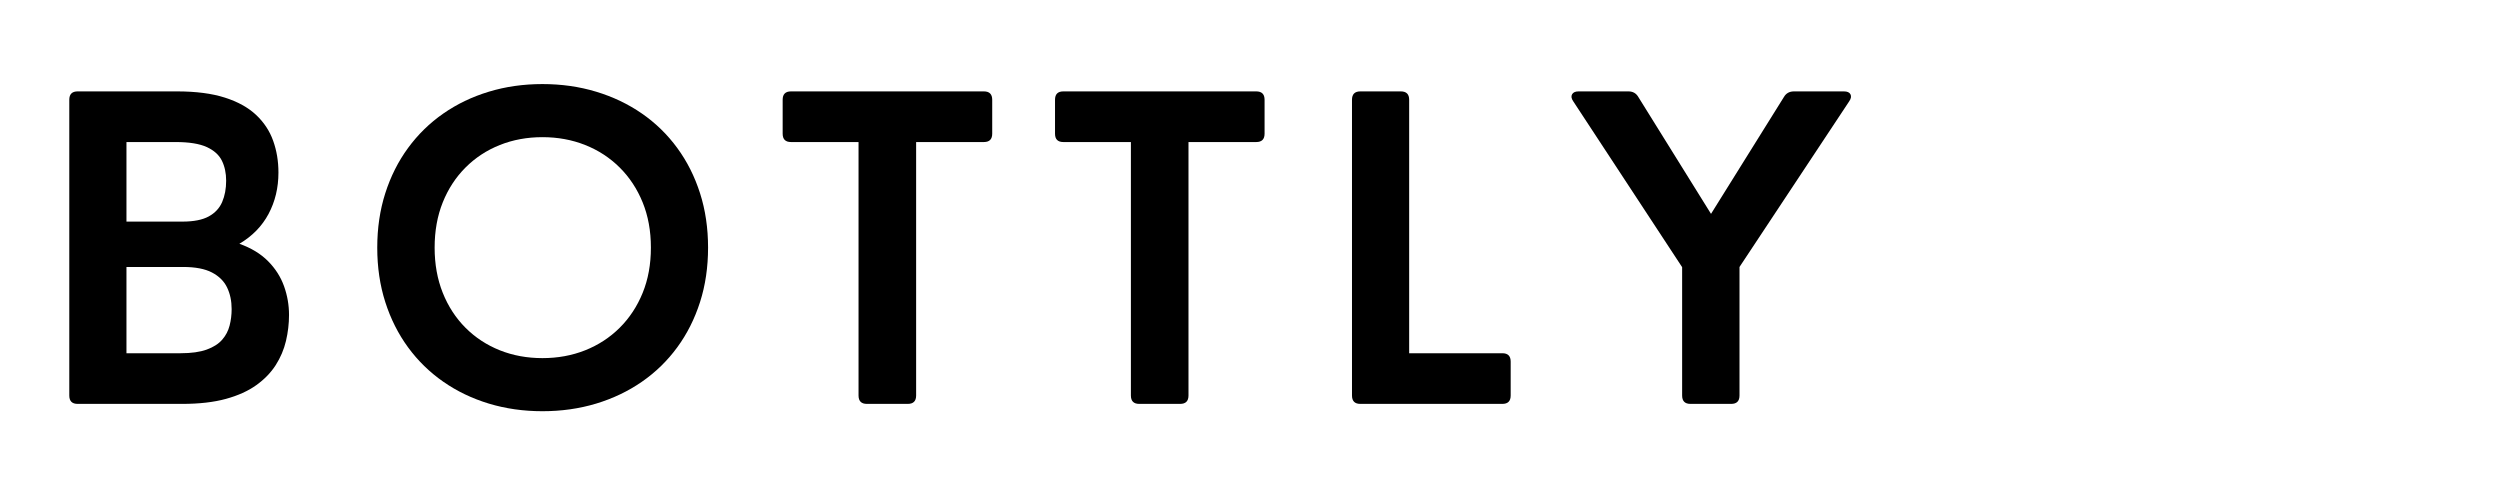 <?xml version="1.0" encoding="UTF-8"?>
<svg xmlns="http://www.w3.org/2000/svg" xmlns:xlink="http://www.w3.org/1999/xlink" width="3500" zoomAndPan="magnify" viewBox="0 0 2625 525" height="700" preserveAspectRatio="xMidYMid meet" version="1.0">
  <defs>
    <g></g>
  </defs>
  <g fill="#000000" fill-opacity="1">
    <g transform="translate(40.286, 424.086)">
      <g>
        <path d="M 151.031 0 L 41.234 0 C 35.391 0 32.469 -2.922 32.469 -8.766 L 32.469 -319.359 C 32.469 -325.203 35.391 -328.125 41.234 -328.125 L 145.484 -328.125 C 165.422 -328.125 182.188 -325.953 195.781 -321.609 C 209.383 -317.266 220.316 -311.211 228.578 -303.453 C 236.836 -295.691 242.816 -286.645 246.516 -276.312 C 250.223 -265.988 252.078 -254.848 252.078 -242.891 C 252.078 -226.941 248.625 -212.484 241.719 -199.516 C 234.812 -186.555 224.594 -176.094 211.062 -168.125 C 223.445 -163.707 233.484 -157.617 241.172 -149.859 C 248.867 -142.098 254.461 -133.336 257.953 -123.578 C 261.441 -113.828 263.188 -103.754 263.188 -93.359 C 263.188 -84.242 262.117 -75.16 259.984 -66.109 C 257.848 -57.066 254.25 -48.594 249.188 -40.688 C 244.133 -32.789 237.332 -25.781 228.781 -19.656 C 220.238 -13.531 209.594 -8.723 196.844 -5.234 C 184.102 -1.742 168.832 0 151.031 0 Z M 92.5 -274.938 L 92.5 -191.406 L 151.25 -191.406 C 163.062 -191.406 172.281 -193.219 178.906 -196.844 C 185.531 -200.477 190.227 -205.535 193 -212.016 C 195.781 -218.492 197.172 -225.938 197.172 -234.344 C 197.172 -242.32 195.676 -249.336 192.688 -255.391 C 189.695 -261.441 184.391 -266.211 176.766 -269.703 C 169.148 -273.191 158.297 -274.938 144.203 -274.938 Z M 92.5 -143.766 L 92.5 -53.188 L 149.328 -53.188 C 160.578 -53.188 169.723 -54.469 176.766 -57.031 C 183.816 -59.594 189.227 -63.047 193 -67.391 C 196.781 -71.734 199.379 -76.68 200.797 -82.234 C 202.223 -87.797 202.938 -93.566 202.938 -99.547 C 202.938 -108.086 201.332 -115.672 198.125 -122.297 C 194.926 -128.922 189.625 -134.156 182.219 -138 C 174.812 -141.844 164.77 -143.766 152.094 -143.766 Z M 92.5 -143.766 "></path>
      </g>
    </g>
  </g>
  <g fill="#000000" fill-opacity="1">
    <g transform="translate(377.315, 424.086)">
      <g>
        <path d="M 192.266 7.688 C 172.328 7.688 153.562 5.02 135.969 -0.312 C 118.383 -5.656 102.438 -13.312 88.125 -23.281 C 73.812 -33.25 61.488 -45.281 51.156 -59.375 C 40.832 -73.477 32.859 -89.32 27.234 -106.906 C 21.609 -124.5 18.797 -143.551 18.797 -164.062 C 18.797 -184.57 21.609 -203.617 27.234 -221.203 C 32.859 -238.797 40.832 -254.641 51.156 -268.734 C 61.488 -282.836 73.812 -294.875 88.125 -304.844 C 102.438 -314.812 118.383 -322.461 135.969 -327.797 C 153.562 -333.141 172.328 -335.812 192.266 -335.812 C 212.203 -335.812 231 -333.141 248.656 -327.797 C 266.312 -322.461 282.332 -314.812 296.719 -304.844 C 311.102 -294.875 323.457 -282.836 333.781 -268.734 C 344.113 -254.641 352.094 -238.797 357.719 -221.203 C 363.344 -203.617 366.156 -184.57 366.156 -164.062 C 366.156 -143.551 363.344 -124.5 357.719 -106.906 C 352.094 -89.32 344.113 -73.477 333.781 -59.375 C 323.457 -45.281 311.102 -33.25 296.719 -23.281 C 282.332 -13.312 266.312 -5.656 248.656 -0.312 C 231 5.02 212.203 7.688 192.266 7.688 Z M 192.266 -48.062 C 208.359 -48.062 223.312 -50.801 237.125 -56.281 C 250.938 -61.77 263.004 -69.641 273.328 -79.891 C 283.648 -90.148 291.695 -102.363 297.469 -116.531 C 303.238 -130.695 306.125 -146.539 306.125 -164.062 C 306.125 -181.582 303.238 -197.426 297.469 -211.594 C 291.695 -225.758 283.648 -237.969 273.328 -248.219 C 263.004 -258.477 250.938 -266.348 237.125 -271.828 C 223.312 -277.316 208.359 -280.062 192.266 -280.062 C 176.172 -280.062 161.25 -277.316 147.5 -271.828 C 133.758 -266.348 121.758 -258.477 111.5 -248.219 C 101.25 -237.969 93.273 -225.758 87.578 -211.594 C 81.891 -197.426 79.047 -181.582 79.047 -164.062 C 79.047 -146.688 81.891 -130.879 87.578 -116.641 C 93.273 -102.398 101.25 -90.148 111.5 -79.891 C 121.758 -69.641 133.758 -61.77 147.5 -56.281 C 161.25 -50.801 176.172 -48.062 192.266 -48.062 Z M 192.266 -48.062 "></path>
      </g>
    </g>
  </g>
  <g fill="#000000" fill-opacity="1">
    <g transform="translate(815.168, 424.086)">
      <g>
        <path d="M 138 0 L 95.062 0 C 89.219 0 86.297 -2.922 86.297 -8.766 L 86.297 -274.938 L 15.375 -274.938 C 9.539 -274.938 6.625 -277.852 6.625 -283.688 L 6.625 -319.359 C 6.625 -325.203 9.539 -328.125 15.375 -328.125 L 217.891 -328.125 C 223.734 -328.125 226.656 -325.203 226.656 -319.359 L 226.656 -283.688 C 226.656 -277.852 223.734 -274.938 217.891 -274.938 L 146.766 -274.938 L 146.766 -8.766 C 146.766 -2.922 143.844 0 138 0 Z M 138 0 "></path>
      </g>
    </g>
  </g>
  <g fill="#000000" fill-opacity="1">
    <g transform="translate(1101.145, 424.086)">
      <g>
        <path d="M 138 0 L 95.062 0 C 89.219 0 86.297 -2.922 86.297 -8.766 L 86.297 -274.938 L 15.375 -274.938 C 9.539 -274.938 6.625 -277.852 6.625 -283.688 L 6.625 -319.359 C 6.625 -325.203 9.539 -328.125 15.375 -328.125 L 217.891 -328.125 C 223.734 -328.125 226.656 -325.203 226.656 -319.359 L 226.656 -283.688 C 226.656 -277.852 223.734 -274.938 217.891 -274.938 L 146.766 -274.938 L 146.766 -8.766 C 146.766 -2.922 143.844 0 138 0 Z M 138 0 "></path>
      </g>
    </g>
  </g>
  <g fill="#000000" fill-opacity="1">
    <g transform="translate(1387.121, 424.086)">
      <g>
        <path d="M 190.344 0 L 41.234 0 C 35.391 0 32.469 -2.922 32.469 -8.766 L 32.469 -319.359 C 32.469 -325.203 35.391 -328.125 41.234 -328.125 L 83.734 -328.125 C 89.578 -328.125 92.5 -325.203 92.5 -319.359 L 92.5 -53.188 L 190.344 -53.188 C 196.176 -53.188 199.094 -50.27 199.094 -44.438 L 199.094 -8.766 C 199.094 -2.922 196.176 0 190.344 0 Z M 190.344 0 "></path>
      </g>
    </g>
  </g>
  <g fill="#000000" fill-opacity="1">
    <g transform="translate(1645.756, 424.086)">
      <g>
        <path d="M 171.969 0 L 129.234 0 C 123.398 0 120.484 -2.922 120.484 -8.766 L 120.484 -143.562 L 6.188 -317.656 C 4.195 -320.508 3.77 -322.969 4.906 -325.031 C 6.051 -327.094 8.332 -328.125 11.75 -328.125 L 64.094 -328.125 C 68.789 -328.125 72.273 -326.129 74.547 -322.141 L 150.812 -199.531 L 227.297 -322.141 C 229.578 -326.129 233.133 -328.125 237.969 -328.125 L 290.312 -328.125 C 293.875 -328.125 296.188 -327.094 297.25 -325.031 C 298.32 -322.969 297.863 -320.508 295.875 -317.656 L 180.719 -143.766 L 180.719 -8.766 C 180.719 -2.922 177.801 0 171.969 0 Z M 171.969 0 "></path>
      </g>
    </g>
  </g>
</svg>
